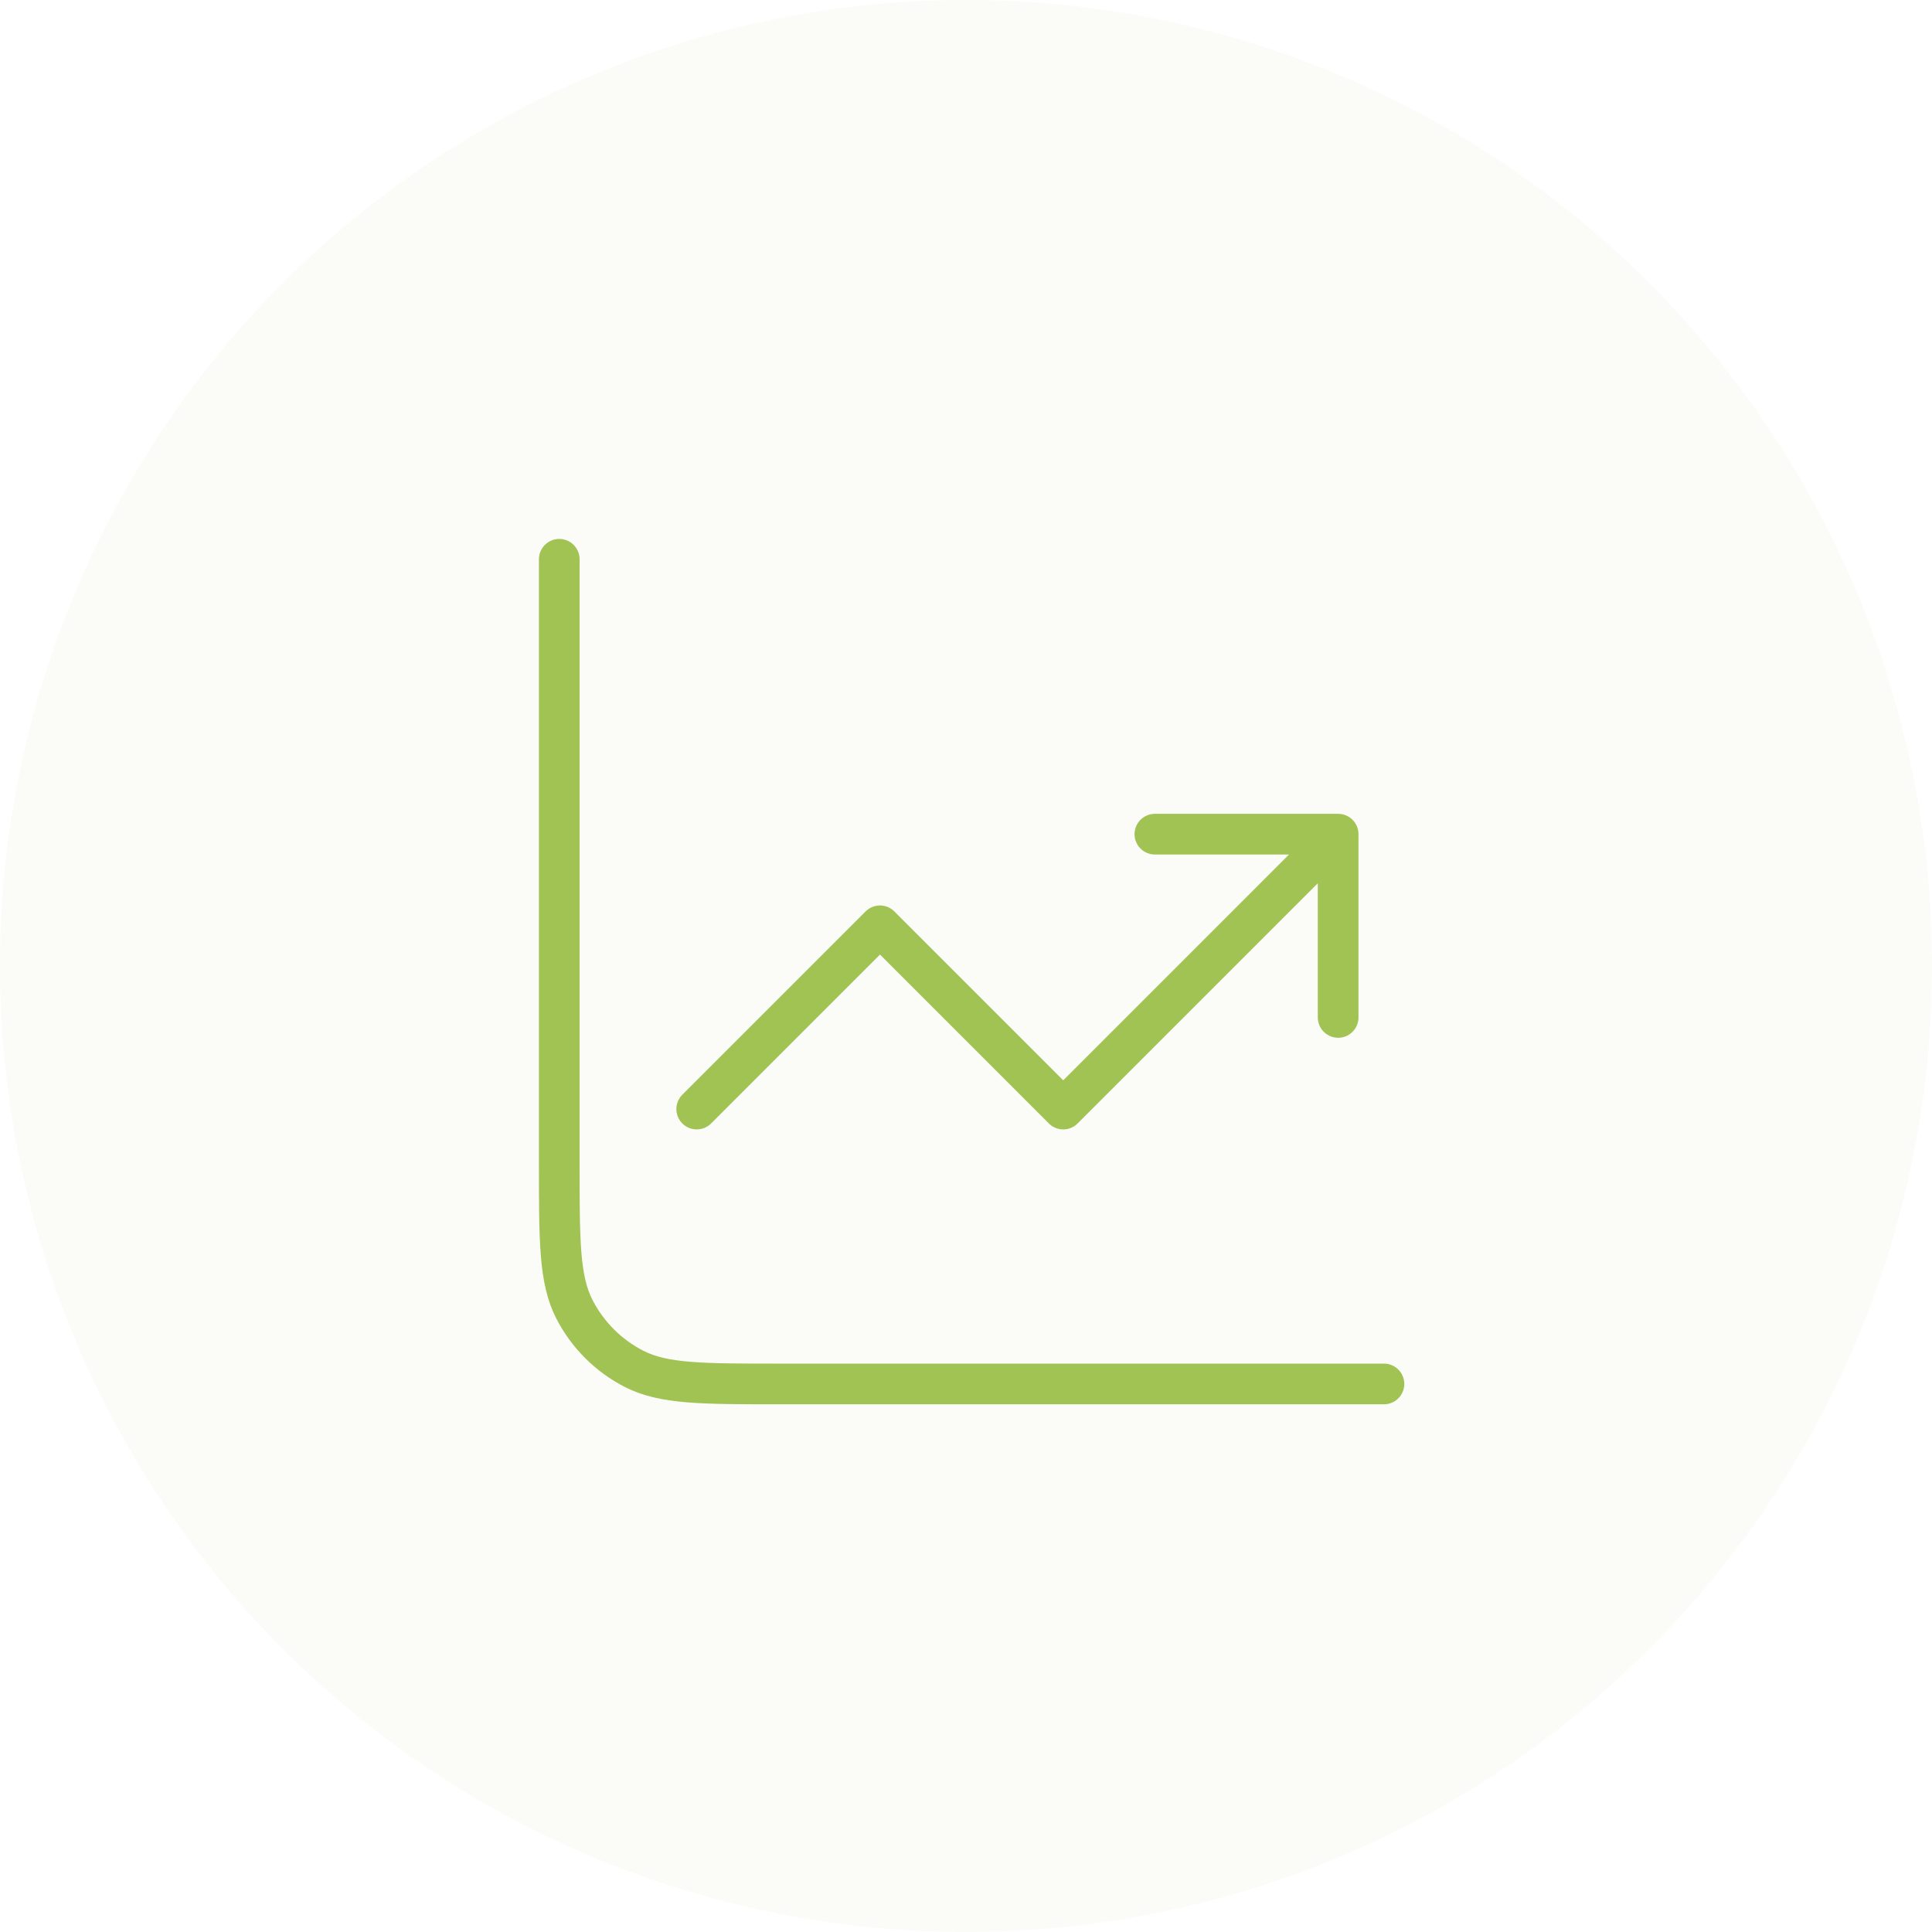 <svg width="76" height="76" viewBox="0 0 76 76" fill="none" xmlns="http://www.w3.org/2000/svg">
<circle opacity="0.05" cx="38" cy="38" r="38" fill="#A0C354"/>
<path d="M54.441 54.441H30.651C27.623 54.441 26.109 54.441 24.952 53.852C23.935 53.334 23.108 52.507 22.589 51.489C22 50.333 22 48.819 22 45.791V22M27.407 43.628L34.616 36.419L41.825 43.628L52.639 32.814M52.639 32.814V40.023M52.639 32.814H45.43" stroke="#A0C354" stroke-width="1.6" stroke-linecap="round" stroke-linejoin="round"/>
</svg>
